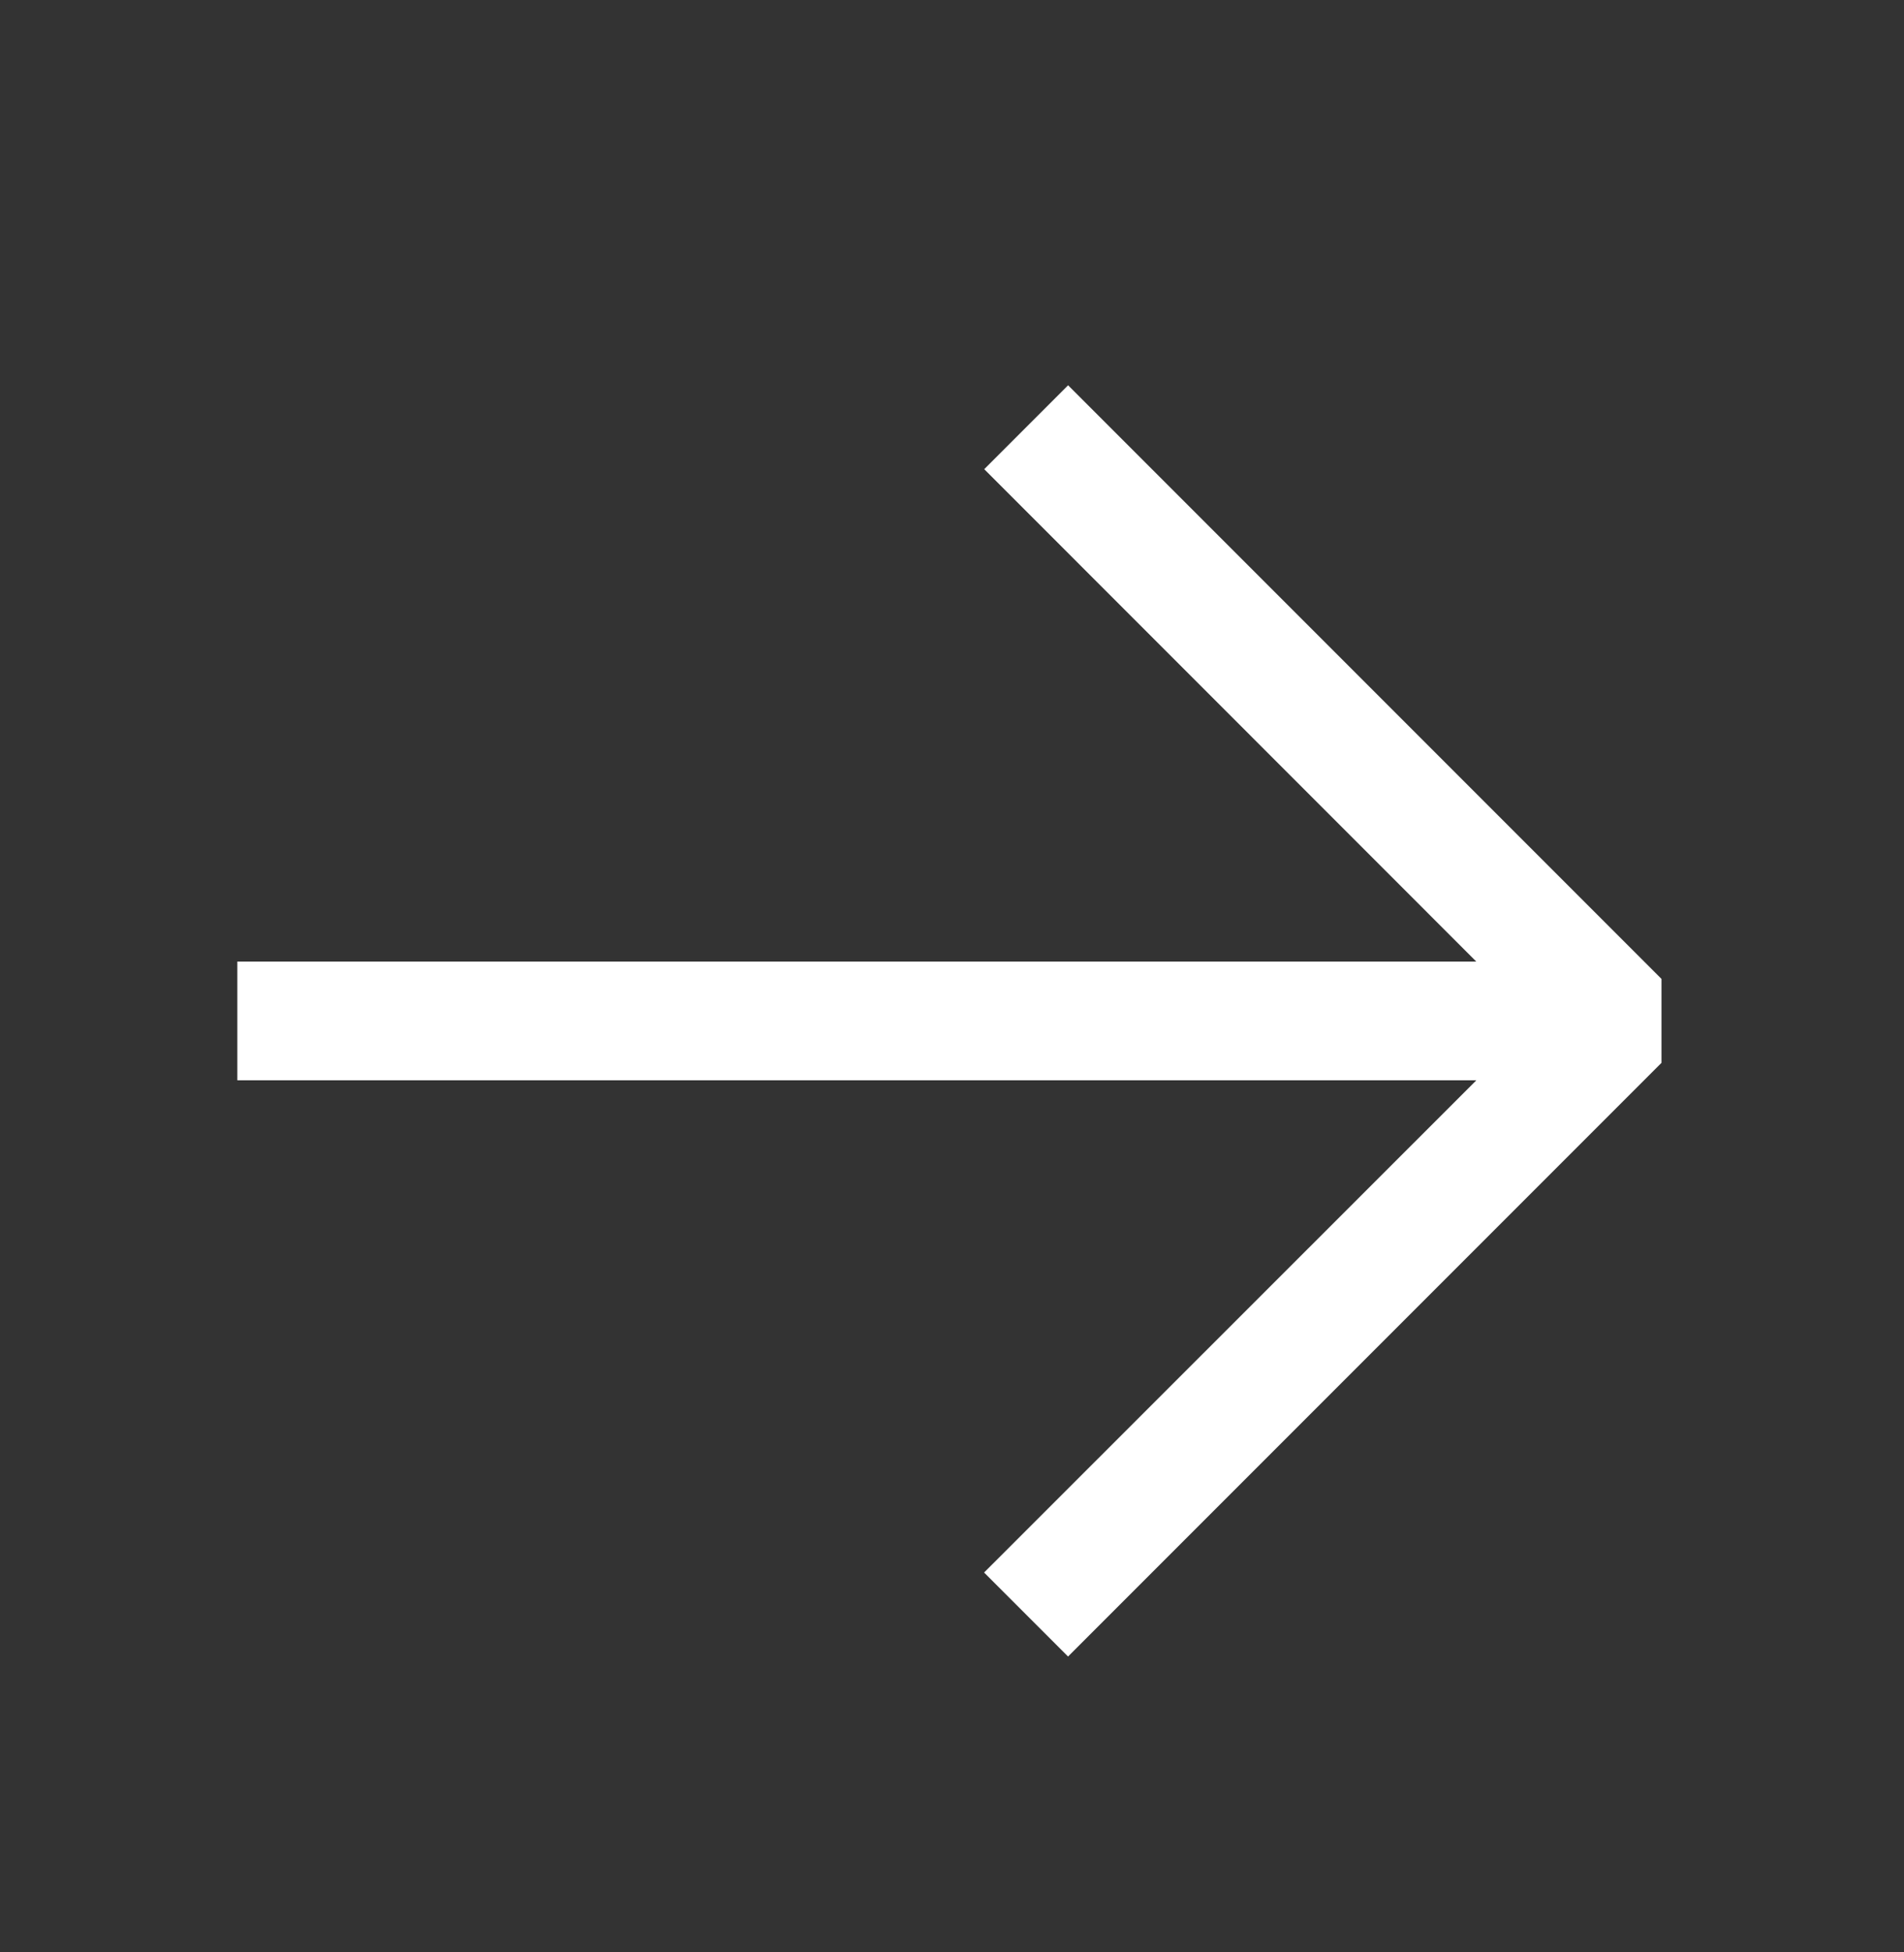 <svg width="40" height="41" viewBox="0 0 40 41" fill="none" xmlns="http://www.w3.org/2000/svg">
<rect x="0" y="0" width="40" height="41" fill="#333333" stroke="none"/>
<path fill-rule="evenodd" clip-rule="evenodd" d="M22.439 34.786L34.905 22.32V20.557L22.439 8.091L20.677 9.853L31.014 20.193H4.986V22.686H31.016L20.674 33.023L22.437 34.786H22.439Z" fill="white"/>
</svg>
